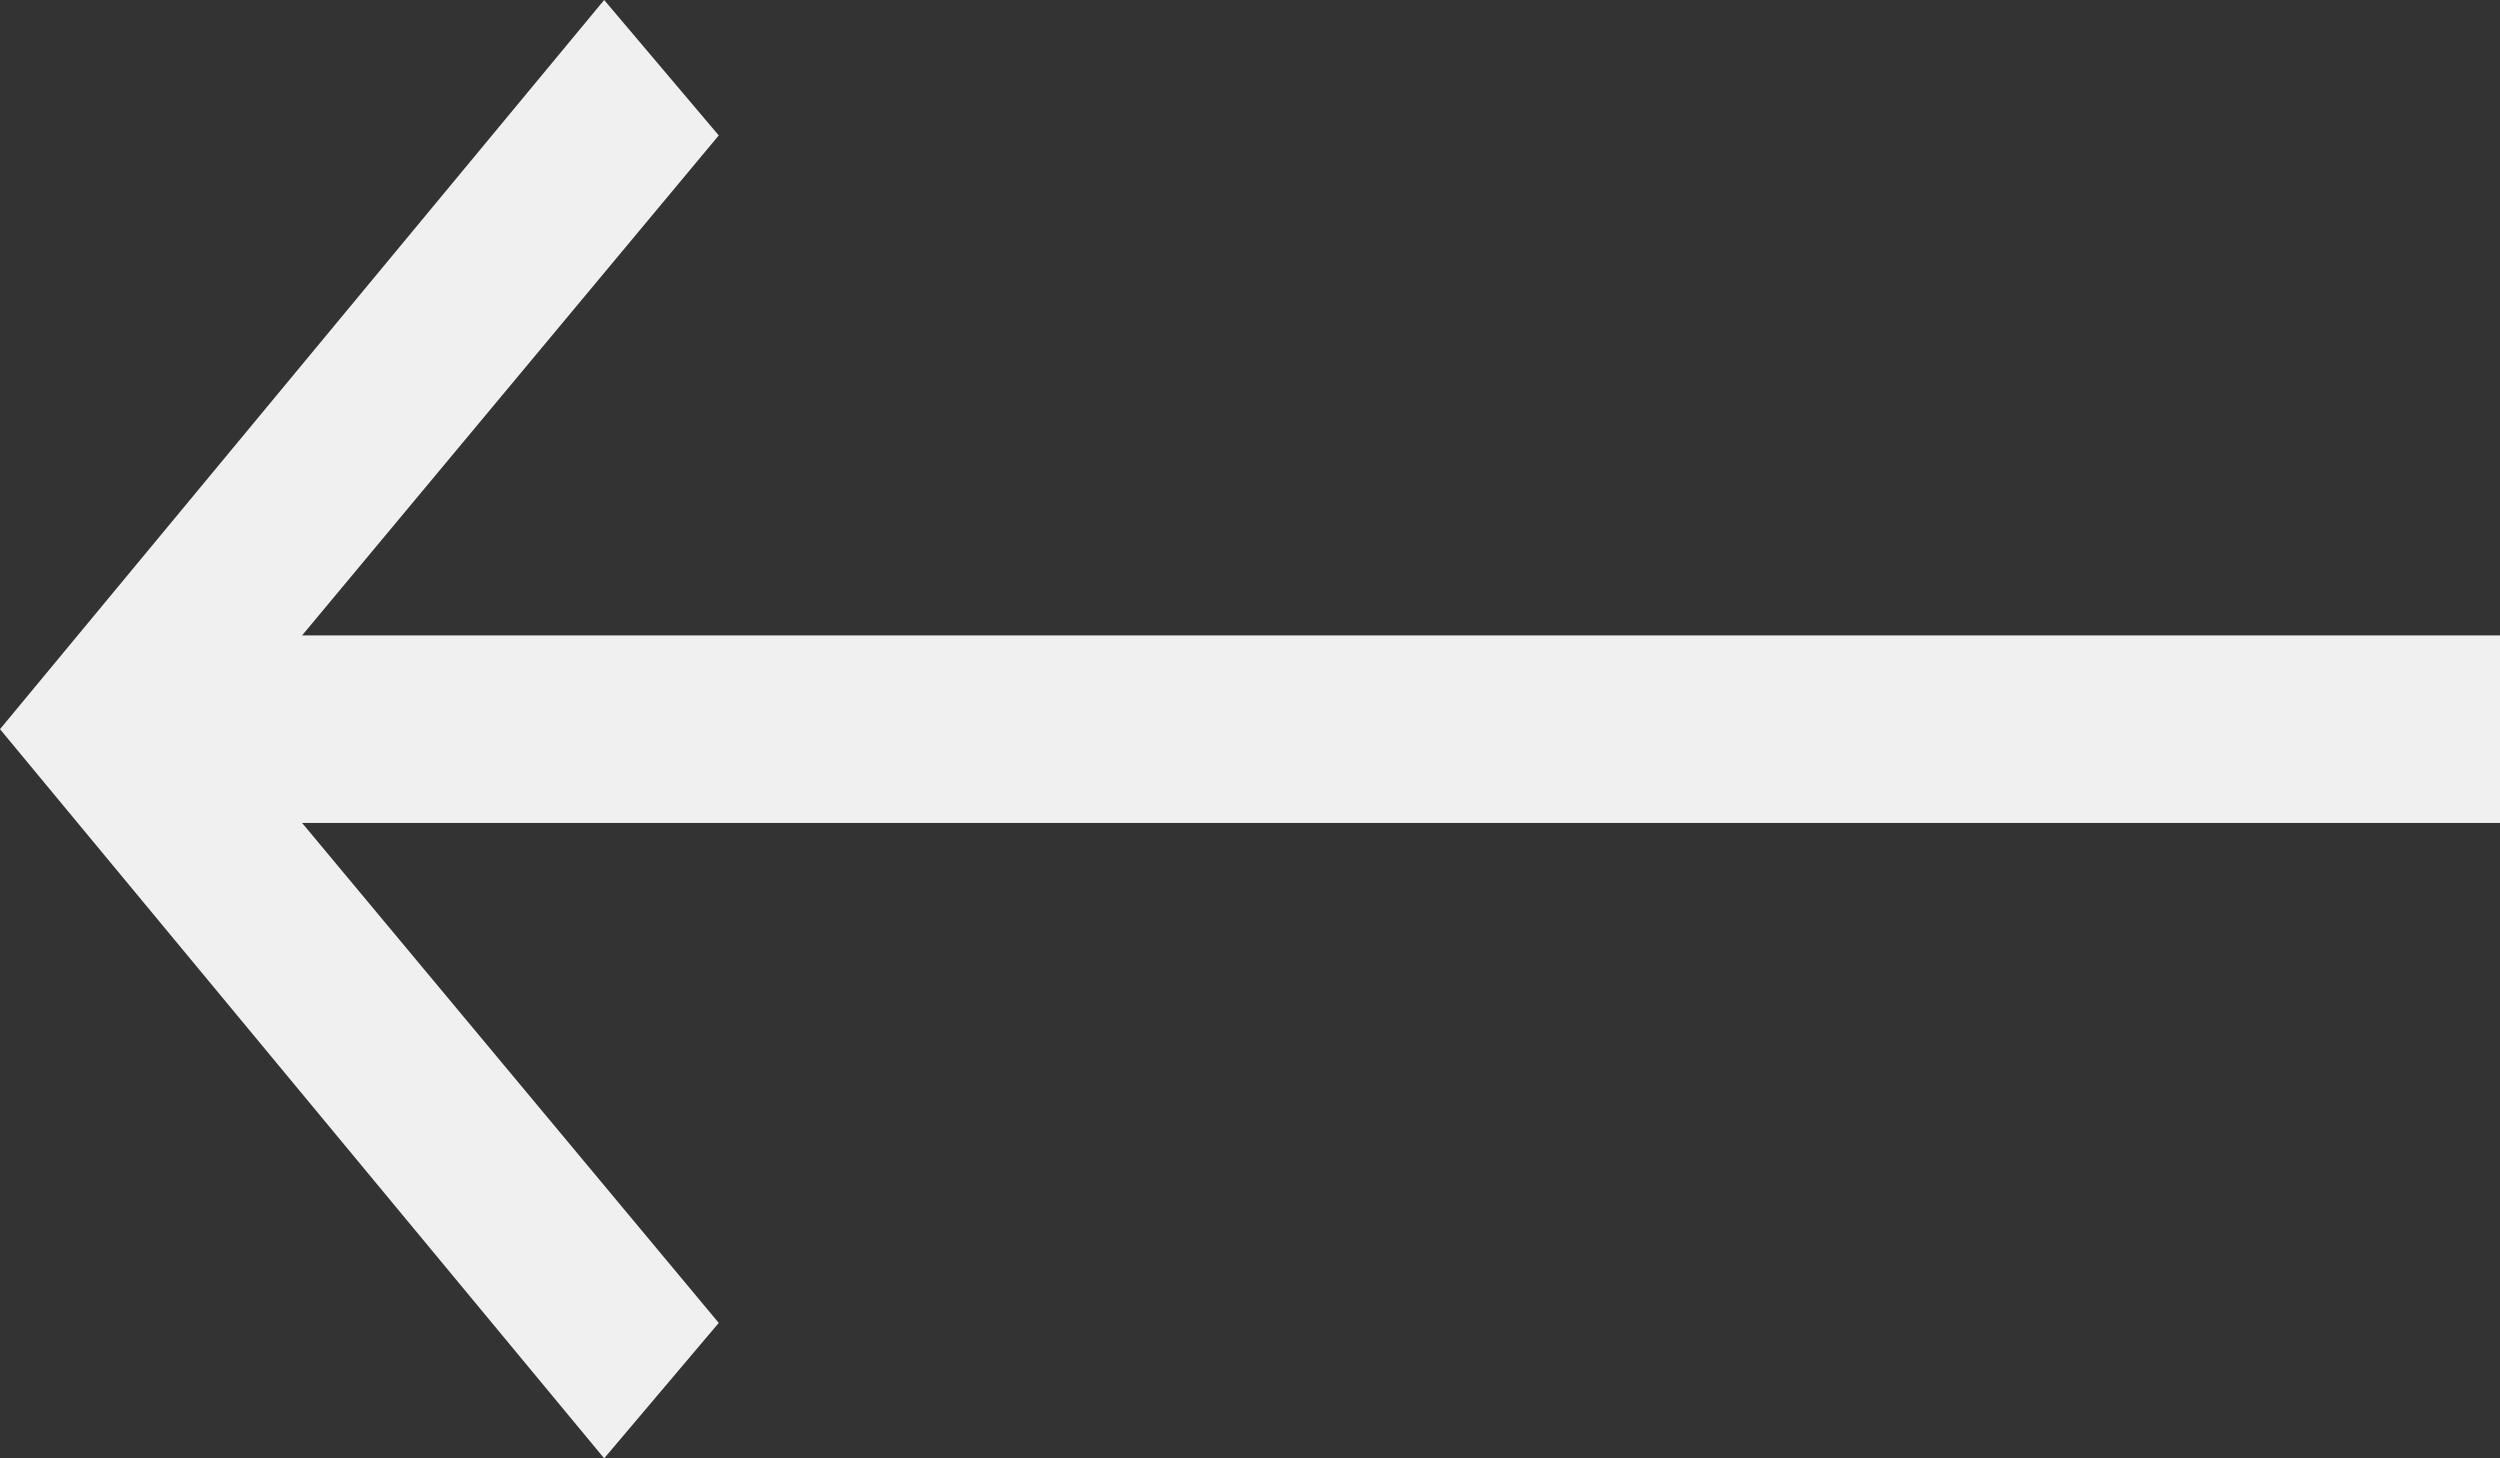 <?xml version="1.0" encoding="utf-8"?>
<!-- Generator: Adobe Illustrator 27.8.1, SVG Export Plug-In . SVG Version: 6.00 Build 0)  -->
<svg version="1.1" id="Capa_1" xmlns="http://www.w3.org/2000/svg" xmlns:xlink="http://www.w3.org/1999/xlink" x="0px" y="0px"
	 viewBox="0 0 24 14" style="enable-background:new 0 0 24 14;" xml:space="preserve">
<rect x="0" y="0" width="24" height="14" fill="#333333" stroke="none"/>
<style type="text/css">
	.st0{fill:#F0F0F0;}
</style>
<path class="st0" d="M5.8,0l1.1,1.3l-4,4.8l21.1,0v1.8l-21.1,0l4,4.8L5.8,14L0,7L5.8,0z"/>
</svg>
